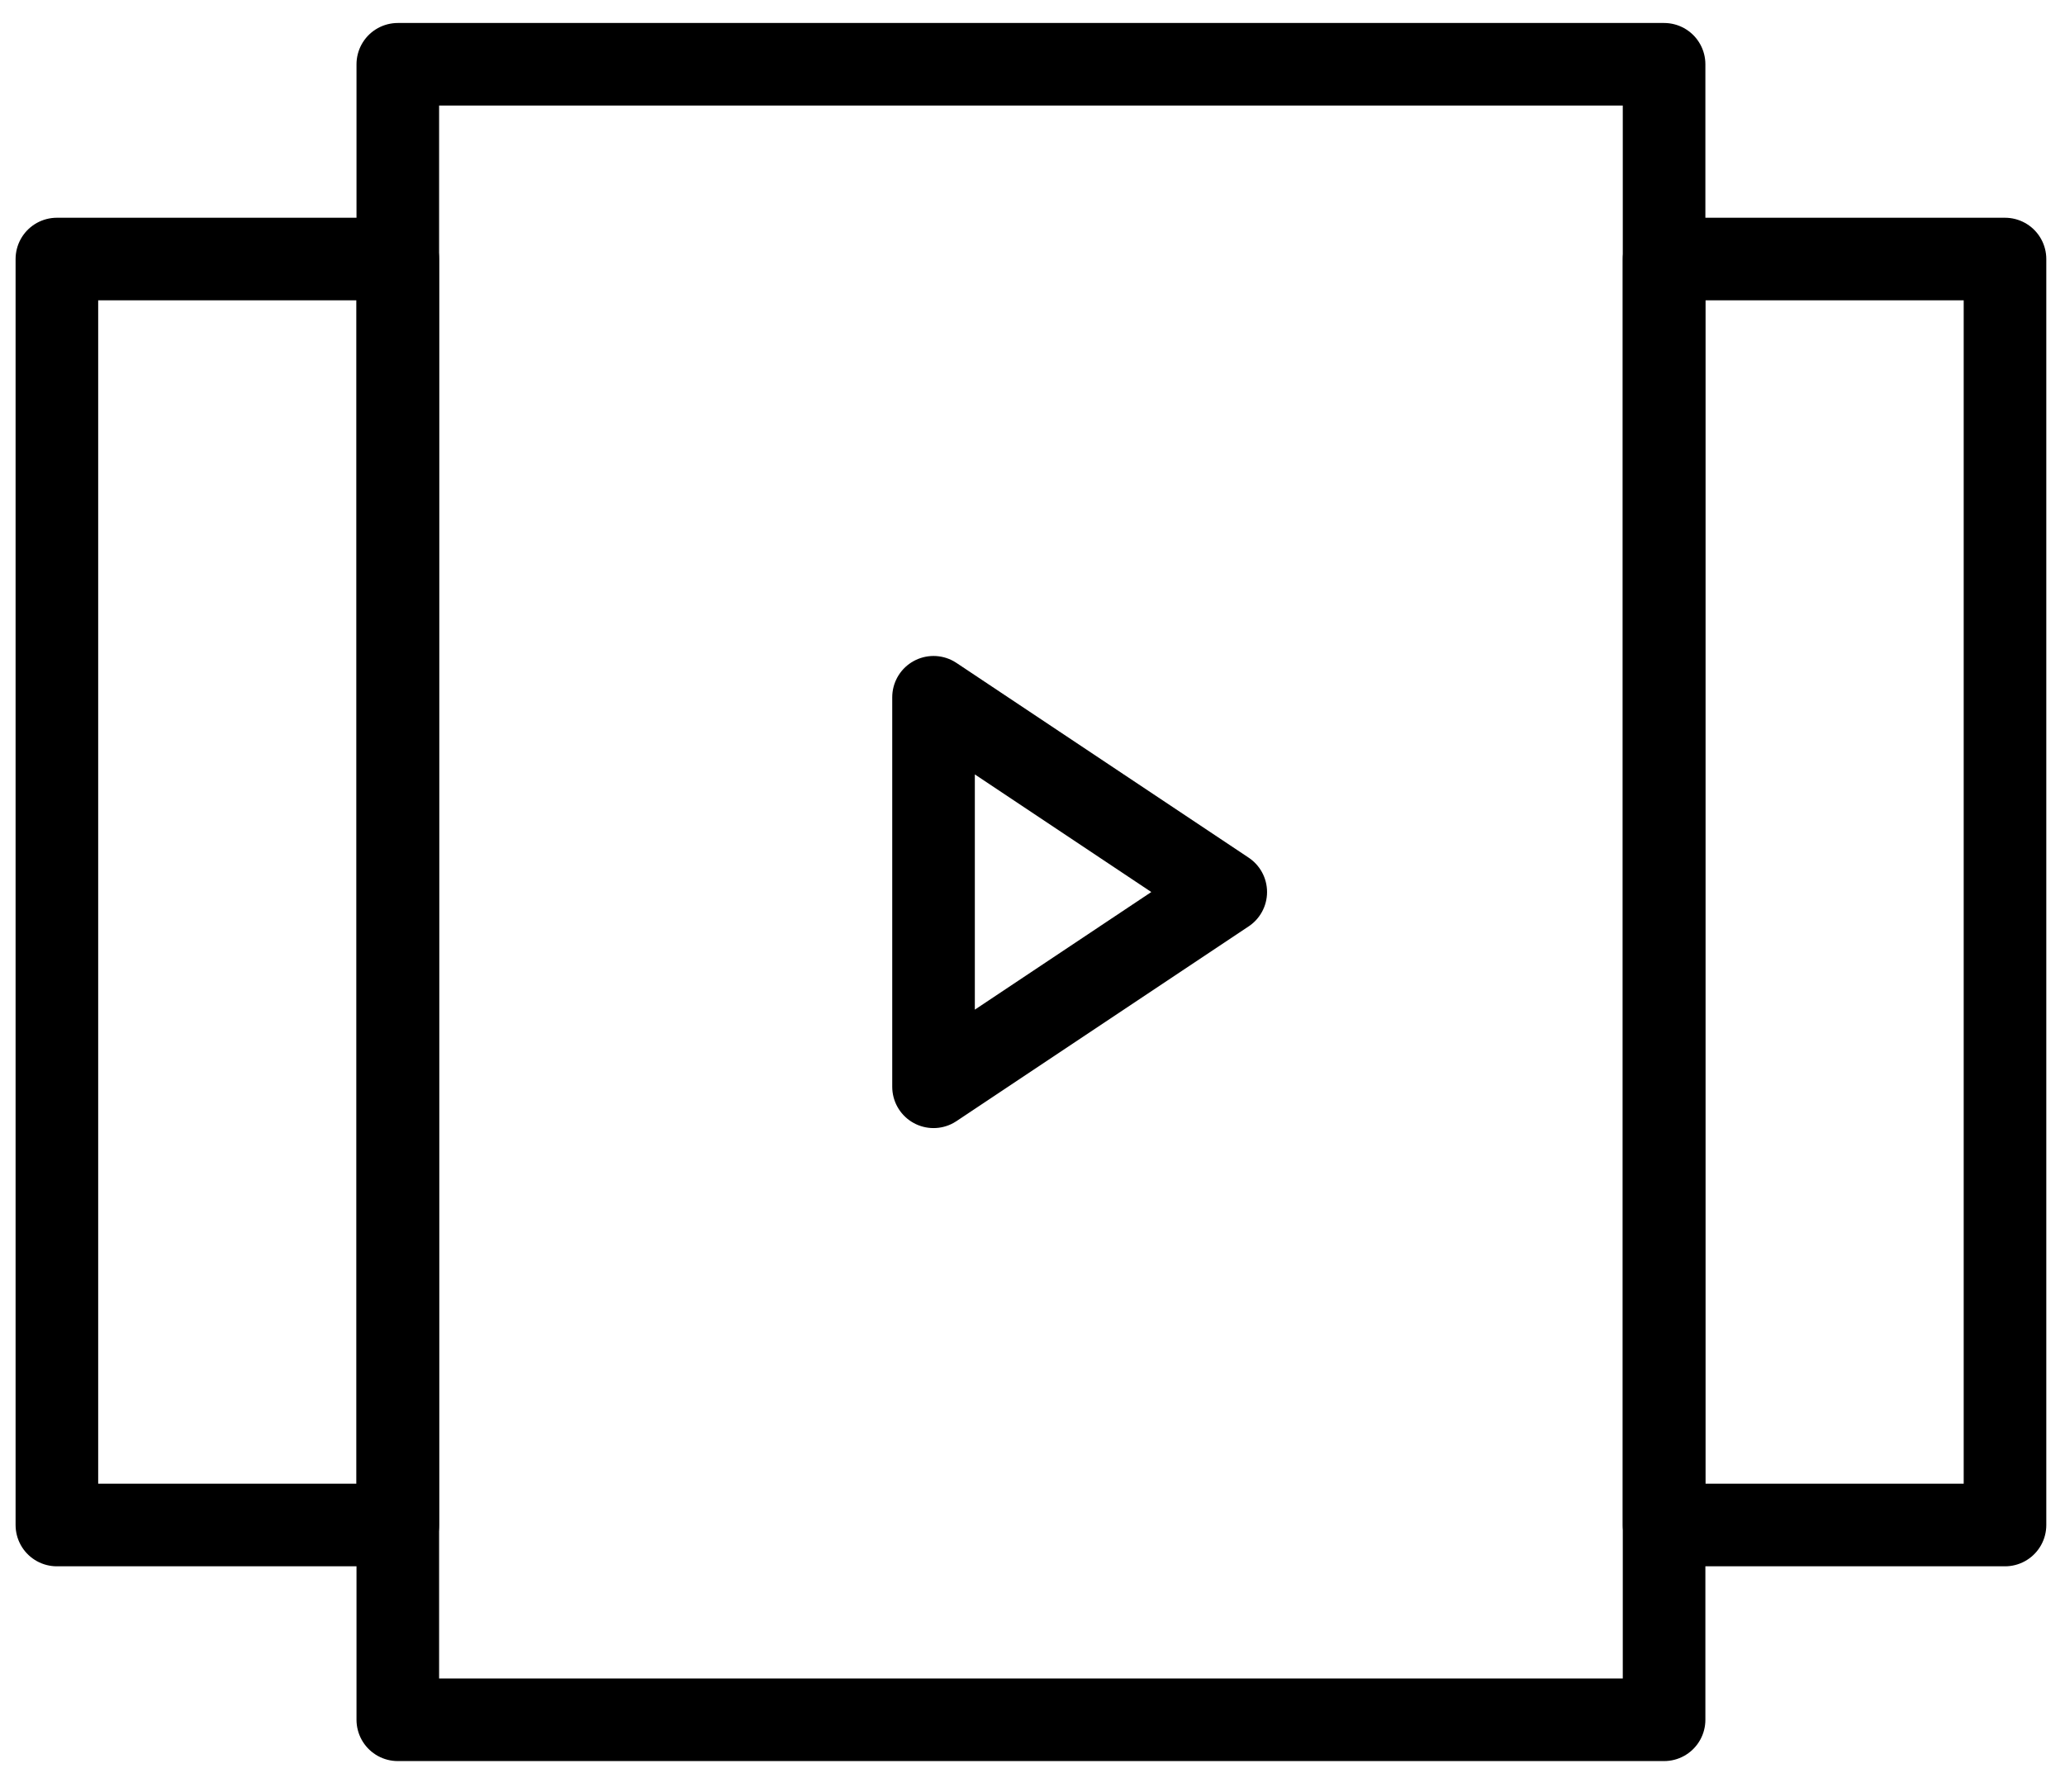 <?xml version="1.0" encoding="UTF-8"?>
<svg width="53px" height="46px" viewBox="0 0 53 46" version="1.1" xmlns="http://www.w3.org/2000/svg" xmlns:xlink="http://www.w3.org/1999/xlink">
    <title>编组</title>
    <g id="页面-1" stroke="none" stroke-width="1" fill="none" fill-rule="evenodd" stroke-linecap="round" stroke-linejoin="round">
        <g id="icon更新" transform="translate(-3696, -1765)" stroke="#000000" stroke-width="2.12">
            <g id="编组" transform="translate(3697.46, 1766.65)">
                <rect id="矩形" x="8.75" y="0" width="32.5" height="42.5"></rect>
                <rect id="矩形" x="0" y="5" width="8.75" height="32.5"></rect>
                <rect id="矩形" x="41.25" y="5" width="8.75" height="32.5"></rect>
                <polygon id="路径" points="22.5 16.25 30 21.25 22.5 26.25"></polygon>
            </g>
        </g>
    </g>
</svg>